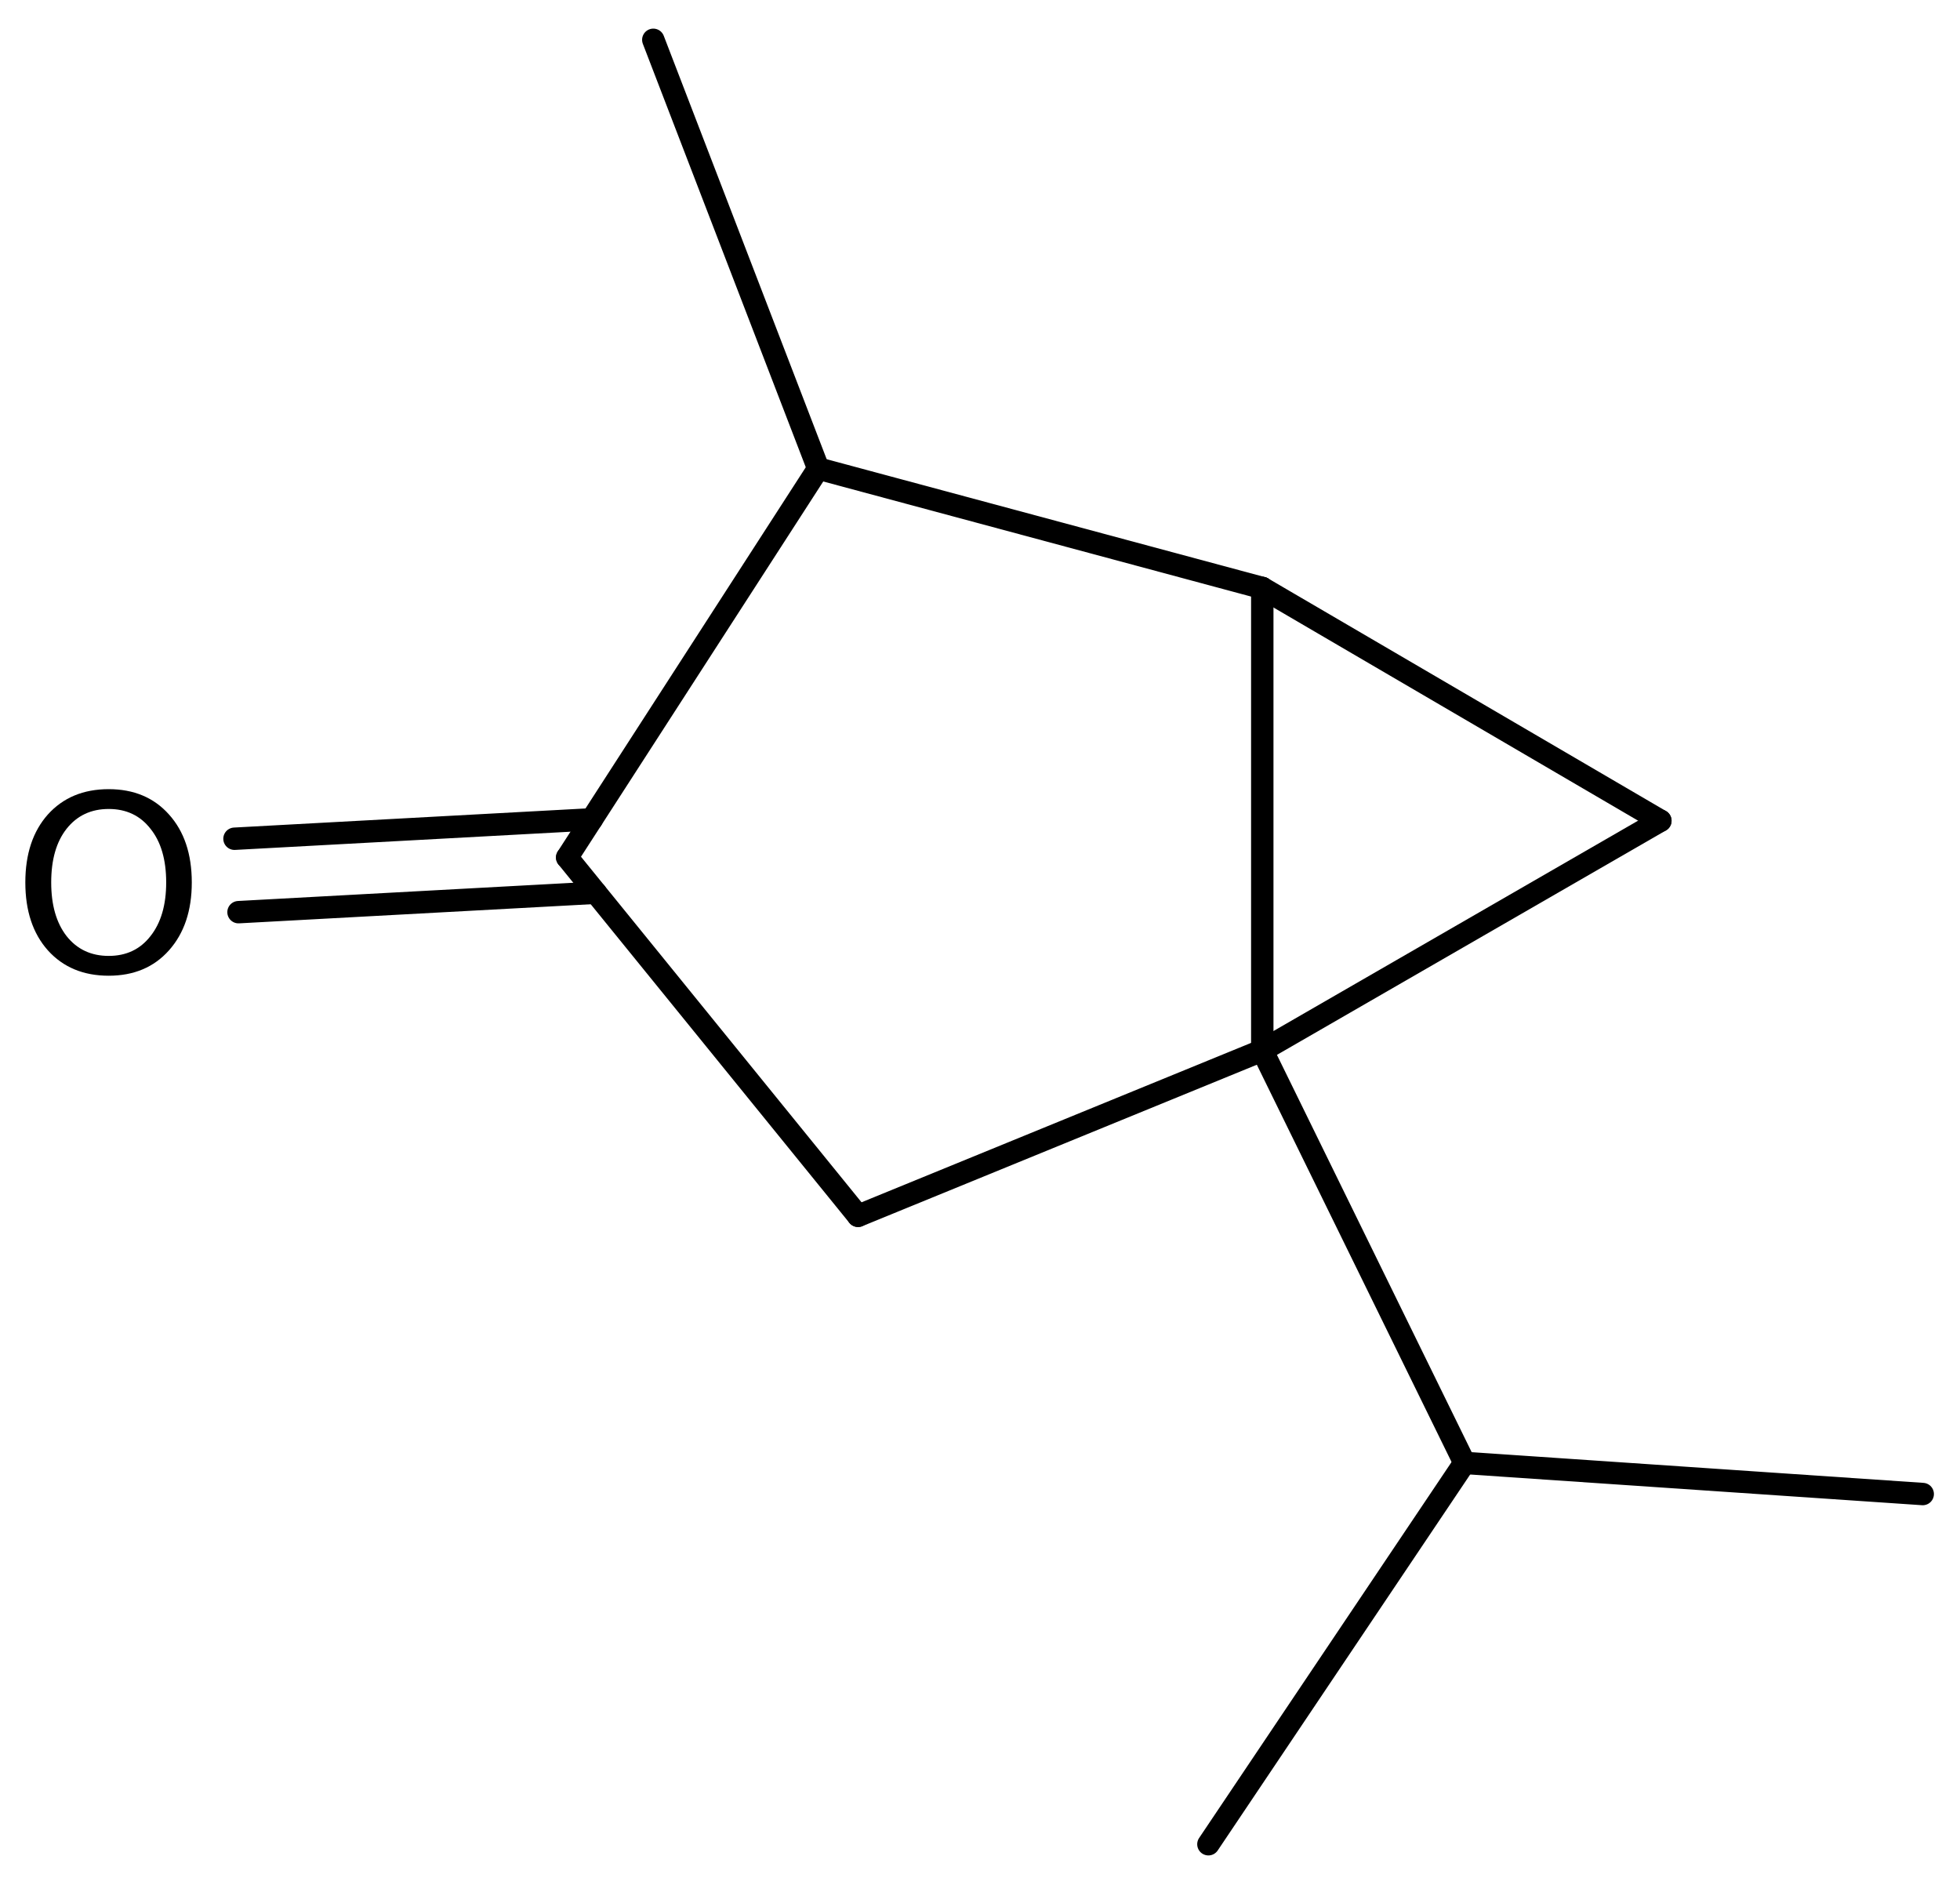 <?xml version='1.0' encoding='UTF-8'?>
<!DOCTYPE svg PUBLIC "-//W3C//DTD SVG 1.1//EN" "http://www.w3.org/Graphics/SVG/1.1/DTD/svg11.dtd">
<svg version='1.2' xmlns='http://www.w3.org/2000/svg' xmlns:xlink='http://www.w3.org/1999/xlink' width='43.331mm' height='41.67mm' viewBox='0 0 43.331 41.67'>
  <desc>Generated by the Chemistry Development Kit (http://github.com/cdk)</desc>
  <g stroke-linecap='round' stroke-linejoin='round' stroke='#000000' stroke-width='.495' fill='#000000'>
    <rect x='.0' y='.0' width='44.0' height='42.0' fill='#FFFFFF' stroke='none'/>
    <g id='mol1' class='mol'>
      <line id='mol1bnd1' class='bond' x1='14.443' y1='.88' x2='18.09' y2='10.357'/>
      <line id='mol1bnd2' class='bond' x1='18.09' y1='10.357' x2='27.906' y2='12.997'/>
      <line id='mol1bnd3' class='bond' x1='27.906' y1='12.997' x2='36.707' y2='18.142'/>
      <line id='mol1bnd4' class='bond' x1='36.707' y1='18.142' x2='27.906' y2='23.219'/>
      <line id='mol1bnd5' class='bond' x1='27.906' y1='12.997' x2='27.906' y2='23.219'/>
      <line id='mol1bnd6' class='bond' x1='27.906' y1='23.219' x2='18.97' y2='26.875'/>
      <line id='mol1bnd7' class='bond' x1='18.97' y1='26.875' x2='12.539' y2='18.954'/>
      <line id='mol1bnd8' class='bond' x1='18.09' y1='10.357' x2='12.539' y2='18.954'/>
      <g id='mol1bnd9' class='bond'>
        <line x1='13.172' y1='19.734' x2='5.273' y2='20.163'/>
        <line x1='13.084' y1='18.111' x2='5.184' y2='18.54'/>
      </g>
      <line id='mol1bnd10' class='bond' x1='27.906' y1='23.219' x2='32.376' y2='32.337'/>
      <line id='mol1bnd11' class='bond' x1='32.376' y1='32.337' x2='42.507' y2='33.025'/>
      <line id='mol1bnd12' class='bond' x1='32.376' y1='32.337' x2='26.715' y2='40.766'/>
      <path id='mol1atm8' class='atom' d='M2.403 17.882q-.584 -.0 -.931 .438q-.34 .431 -.34 1.186q-.0 .748 .34 1.186q.347 .438 .931 .438q.584 -.0 .924 -.438q.347 -.438 .347 -1.186q.0 -.755 -.347 -1.186q-.34 -.438 -.924 -.438zM2.403 17.444q.833 -.0 1.332 .559q.505 .56 .505 1.503q-.0 .936 -.505 1.502q-.499 .56 -1.332 .56q-.839 -.0 -1.344 -.56q-.499 -.56 -.499 -1.502q-.0 -.943 .499 -1.503q.505 -.559 1.344 -.559z' stroke='none'/>
    </g>
  </g>
</svg>
